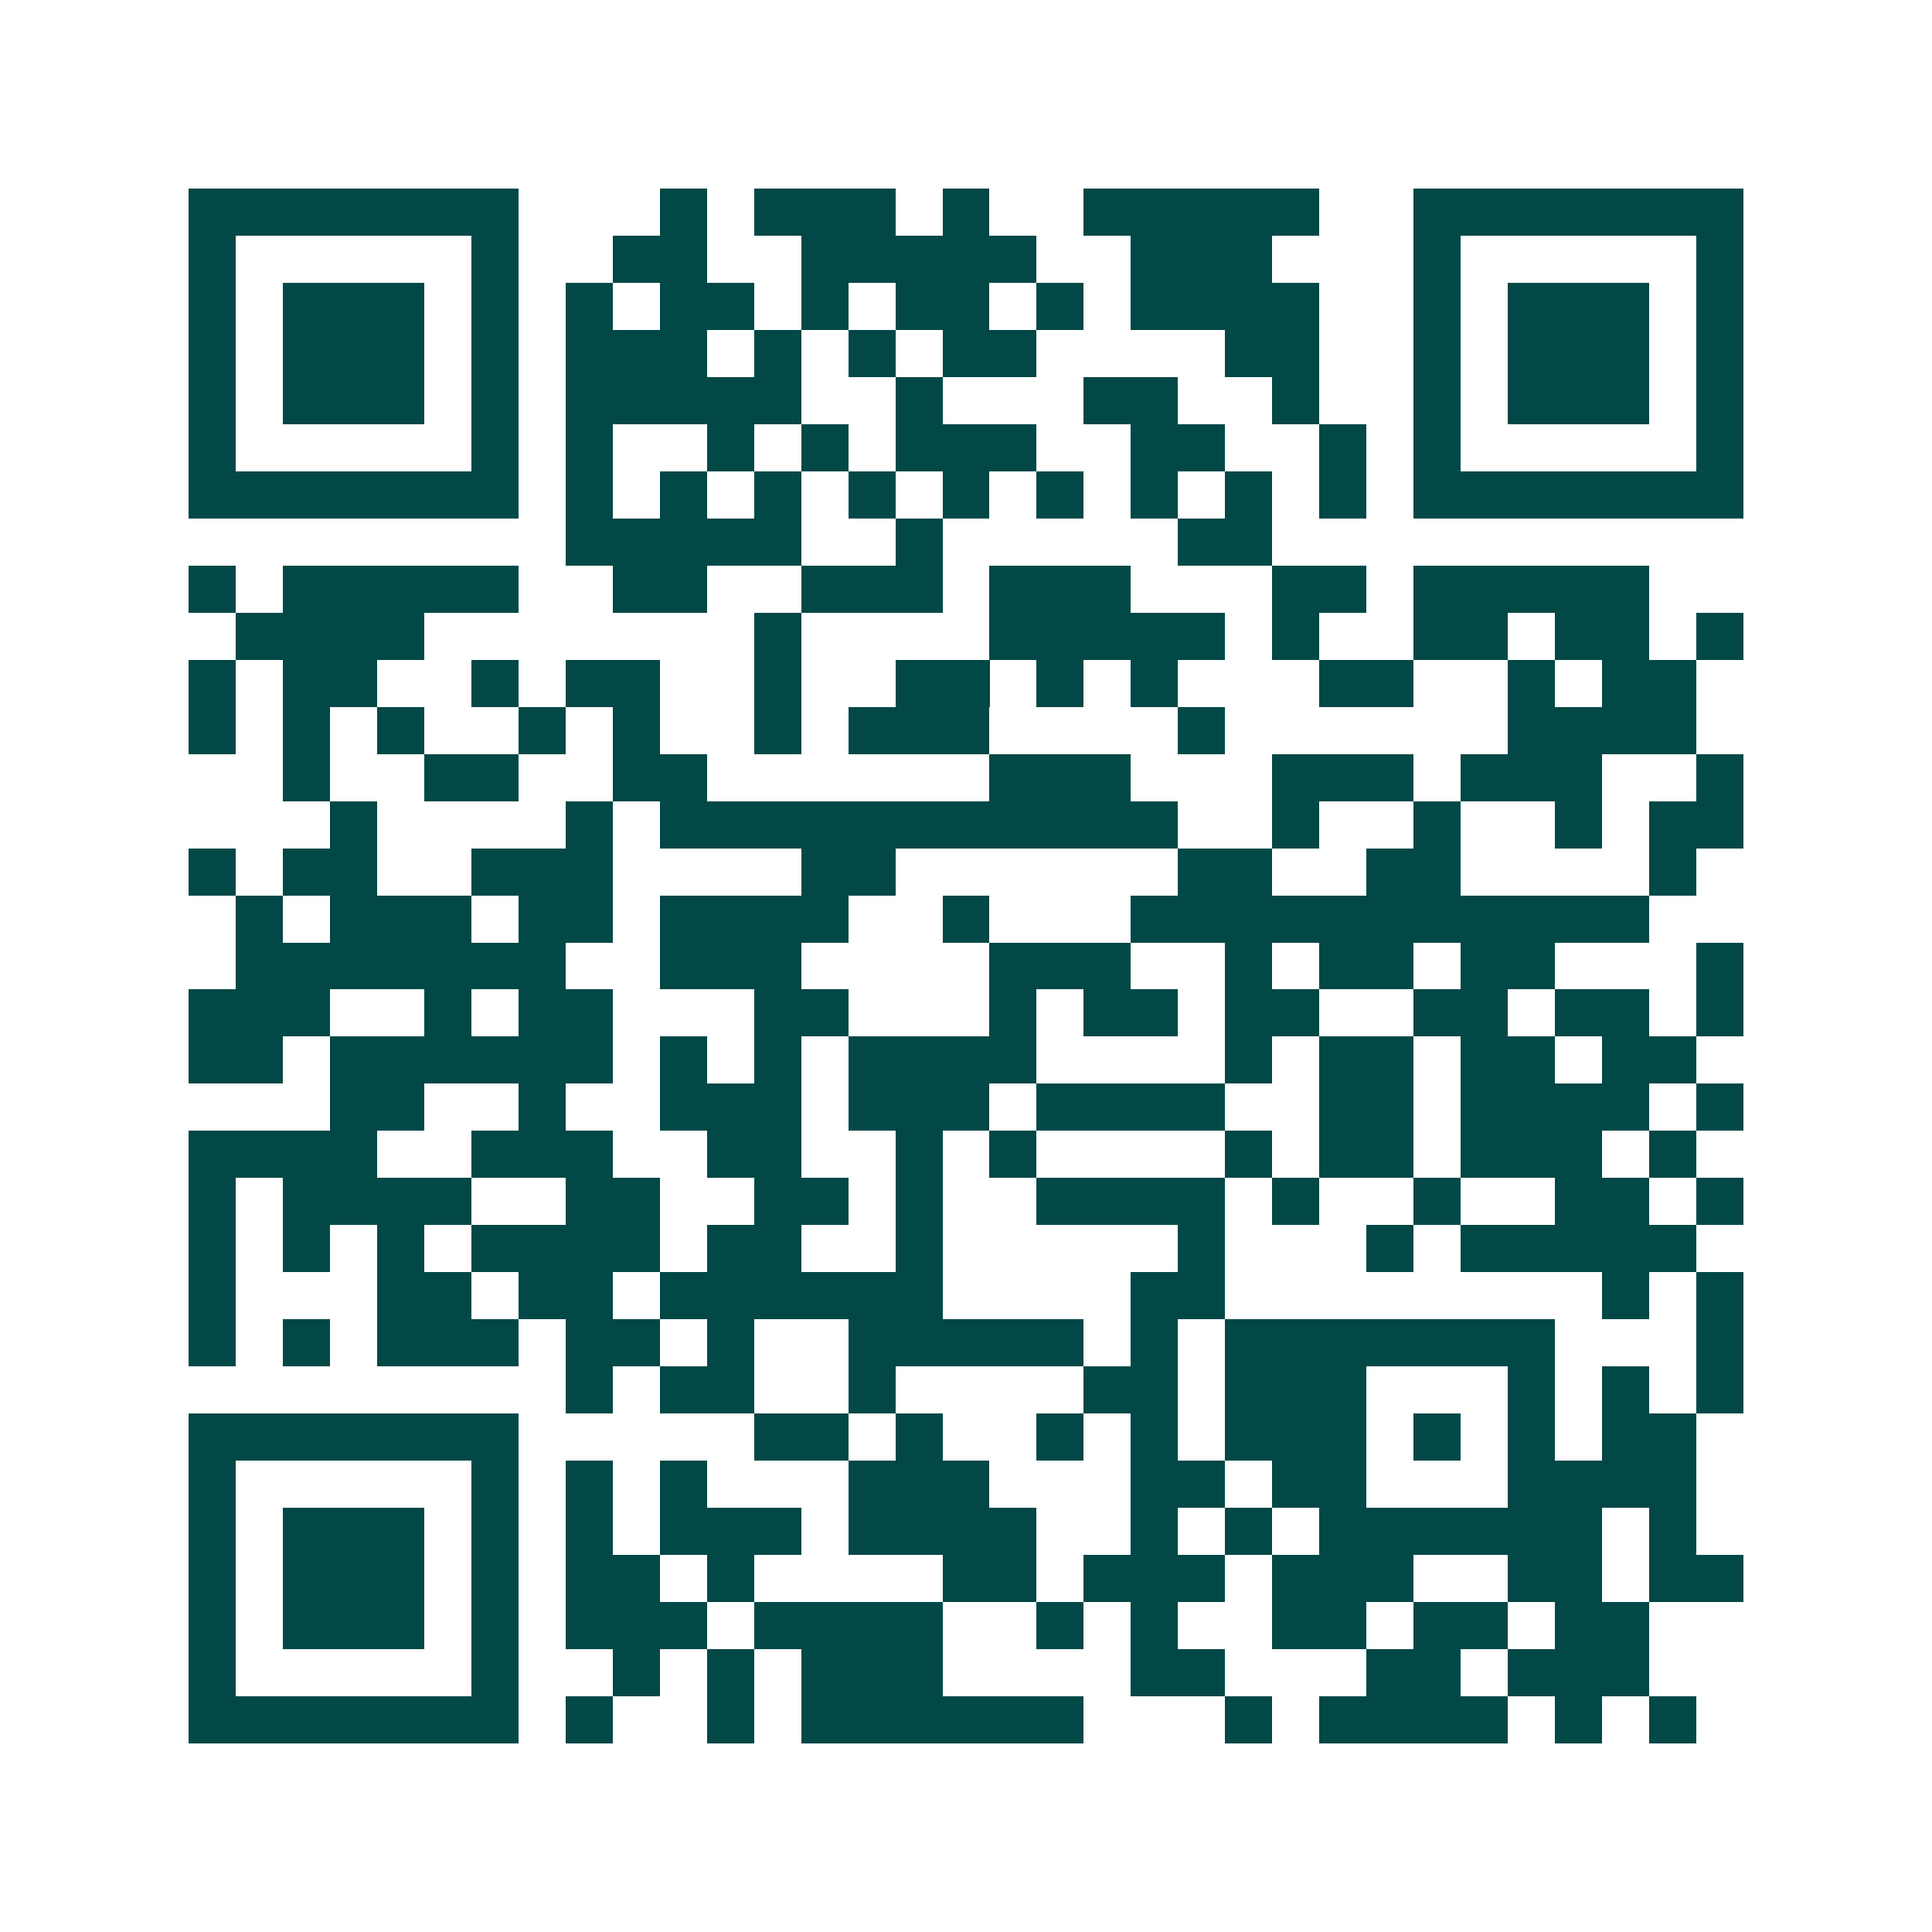 <svg xmlns="http://www.w3.org/2000/svg" width="200" height="200" viewBox="0 0 41 41" shape-rendering="crispEdges"><path fill="#ffffff" d="M0 0h41v41H0z"/><path stroke="#014847" d="M4 4.5h7m3 0h1m1 0h3m1 0h1m2 0h5m2 0h7M4 5.5h1m5 0h1m2 0h2m2 0h5m2 0h3m3 0h1m5 0h1M4 6.5h1m1 0h3m1 0h1m1 0h1m1 0h2m1 0h1m1 0h2m1 0h1m1 0h4m2 0h1m1 0h3m1 0h1M4 7.5h1m1 0h3m1 0h1m1 0h3m1 0h1m1 0h1m1 0h2m4 0h2m2 0h1m1 0h3m1 0h1M4 8.5h1m1 0h3m1 0h1m1 0h5m2 0h1m3 0h2m2 0h1m2 0h1m1 0h3m1 0h1M4 9.5h1m5 0h1m1 0h1m2 0h1m1 0h1m1 0h3m2 0h2m2 0h1m1 0h1m5 0h1M4 10.5h7m1 0h1m1 0h1m1 0h1m1 0h1m1 0h1m1 0h1m1 0h1m1 0h1m1 0h1m1 0h7M12 11.5h5m2 0h1m5 0h2M4 12.5h1m1 0h5m2 0h2m2 0h3m1 0h3m3 0h2m1 0h5M5 13.5h4m7 0h1m4 0h5m1 0h1m2 0h2m1 0h2m1 0h1M4 14.5h1m1 0h2m2 0h1m1 0h2m2 0h1m2 0h2m1 0h1m1 0h1m3 0h2m2 0h1m1 0h2M4 15.5h1m1 0h1m1 0h1m2 0h1m1 0h1m2 0h1m1 0h3m4 0h1m6 0h4M6 16.5h1m2 0h2m2 0h2m6 0h3m3 0h3m1 0h3m2 0h1M7 17.5h1m4 0h1m1 0h11m2 0h1m2 0h1m2 0h1m1 0h2M4 18.5h1m1 0h2m2 0h3m4 0h2m6 0h2m2 0h2m4 0h1M5 19.5h1m1 0h3m1 0h2m1 0h4m2 0h1m3 0h11M5 20.5h7m2 0h3m4 0h3m2 0h1m1 0h2m1 0h2m3 0h1M4 21.5h3m2 0h1m1 0h2m3 0h2m3 0h1m1 0h2m1 0h2m2 0h2m1 0h2m1 0h1M4 22.5h2m1 0h6m1 0h1m1 0h1m1 0h4m4 0h1m1 0h2m1 0h2m1 0h2M7 23.5h2m2 0h1m2 0h3m1 0h3m1 0h4m2 0h2m1 0h4m1 0h1M4 24.5h4m2 0h3m2 0h2m2 0h1m1 0h1m4 0h1m1 0h2m1 0h3m1 0h1M4 25.5h1m1 0h4m2 0h2m2 0h2m1 0h1m2 0h4m1 0h1m2 0h1m2 0h2m1 0h1M4 26.5h1m1 0h1m1 0h1m1 0h4m1 0h2m2 0h1m5 0h1m3 0h1m1 0h5M4 27.5h1m3 0h2m1 0h2m1 0h6m4 0h2m8 0h1m1 0h1M4 28.5h1m1 0h1m1 0h3m1 0h2m1 0h1m2 0h5m1 0h1m1 0h7m3 0h1M12 29.5h1m1 0h2m2 0h1m4 0h2m1 0h3m3 0h1m1 0h1m1 0h1M4 30.5h7m5 0h2m1 0h1m2 0h1m1 0h1m1 0h3m1 0h1m1 0h1m1 0h2M4 31.5h1m5 0h1m1 0h1m1 0h1m3 0h3m3 0h2m1 0h2m3 0h4M4 32.5h1m1 0h3m1 0h1m1 0h1m1 0h3m1 0h4m2 0h1m1 0h1m1 0h6m1 0h1M4 33.5h1m1 0h3m1 0h1m1 0h2m1 0h1m4 0h2m1 0h3m1 0h3m2 0h2m1 0h2M4 34.5h1m1 0h3m1 0h1m1 0h3m1 0h4m2 0h1m1 0h1m2 0h2m1 0h2m1 0h2M4 35.5h1m5 0h1m2 0h1m1 0h1m1 0h3m4 0h2m3 0h2m1 0h3M4 36.5h7m1 0h1m2 0h1m1 0h6m3 0h1m1 0h4m1 0h1m1 0h1"/></svg>
